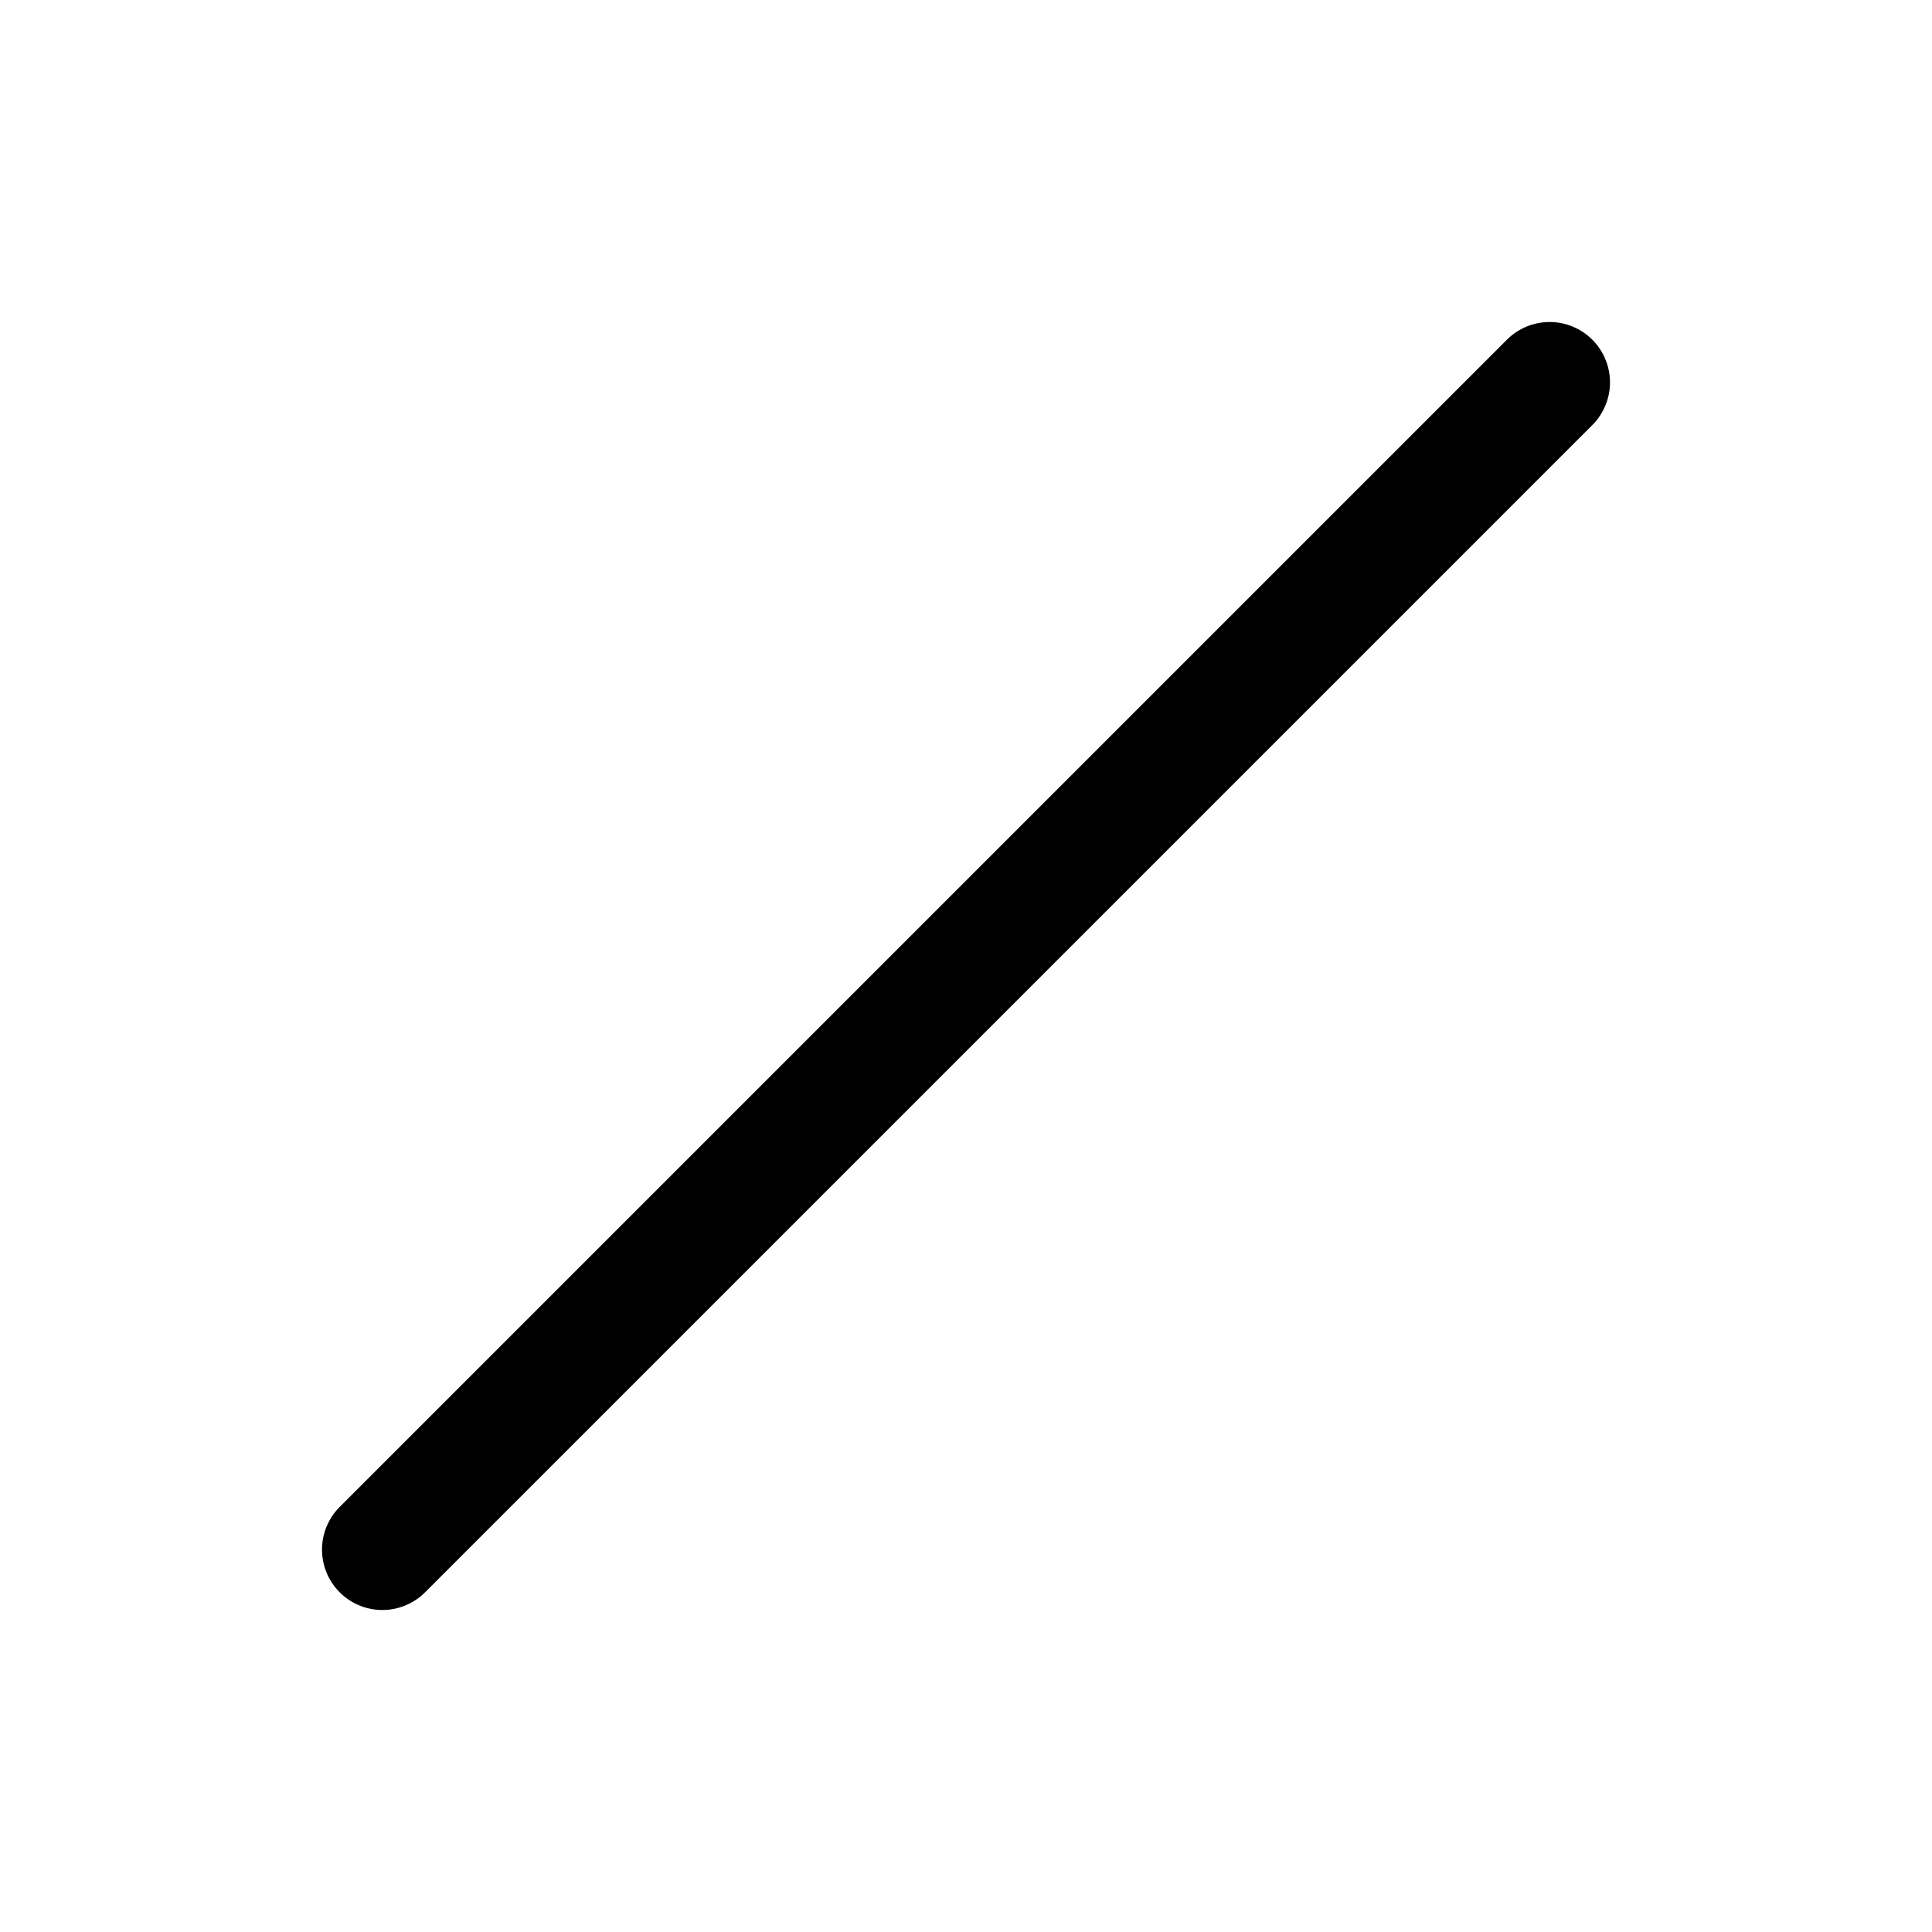 <svg xmlns="http://www.w3.org/2000/svg" width="24" height="24" viewBox="0 0 24 24">
  <line x1="12" x2="12" y1="22.253" y2="1.747" fill="none" stroke="#000" stroke-linecap="round" stroke-linejoin="round" stroke-width="1.5" transform="rotate(45 12 12)"/>
</svg>
